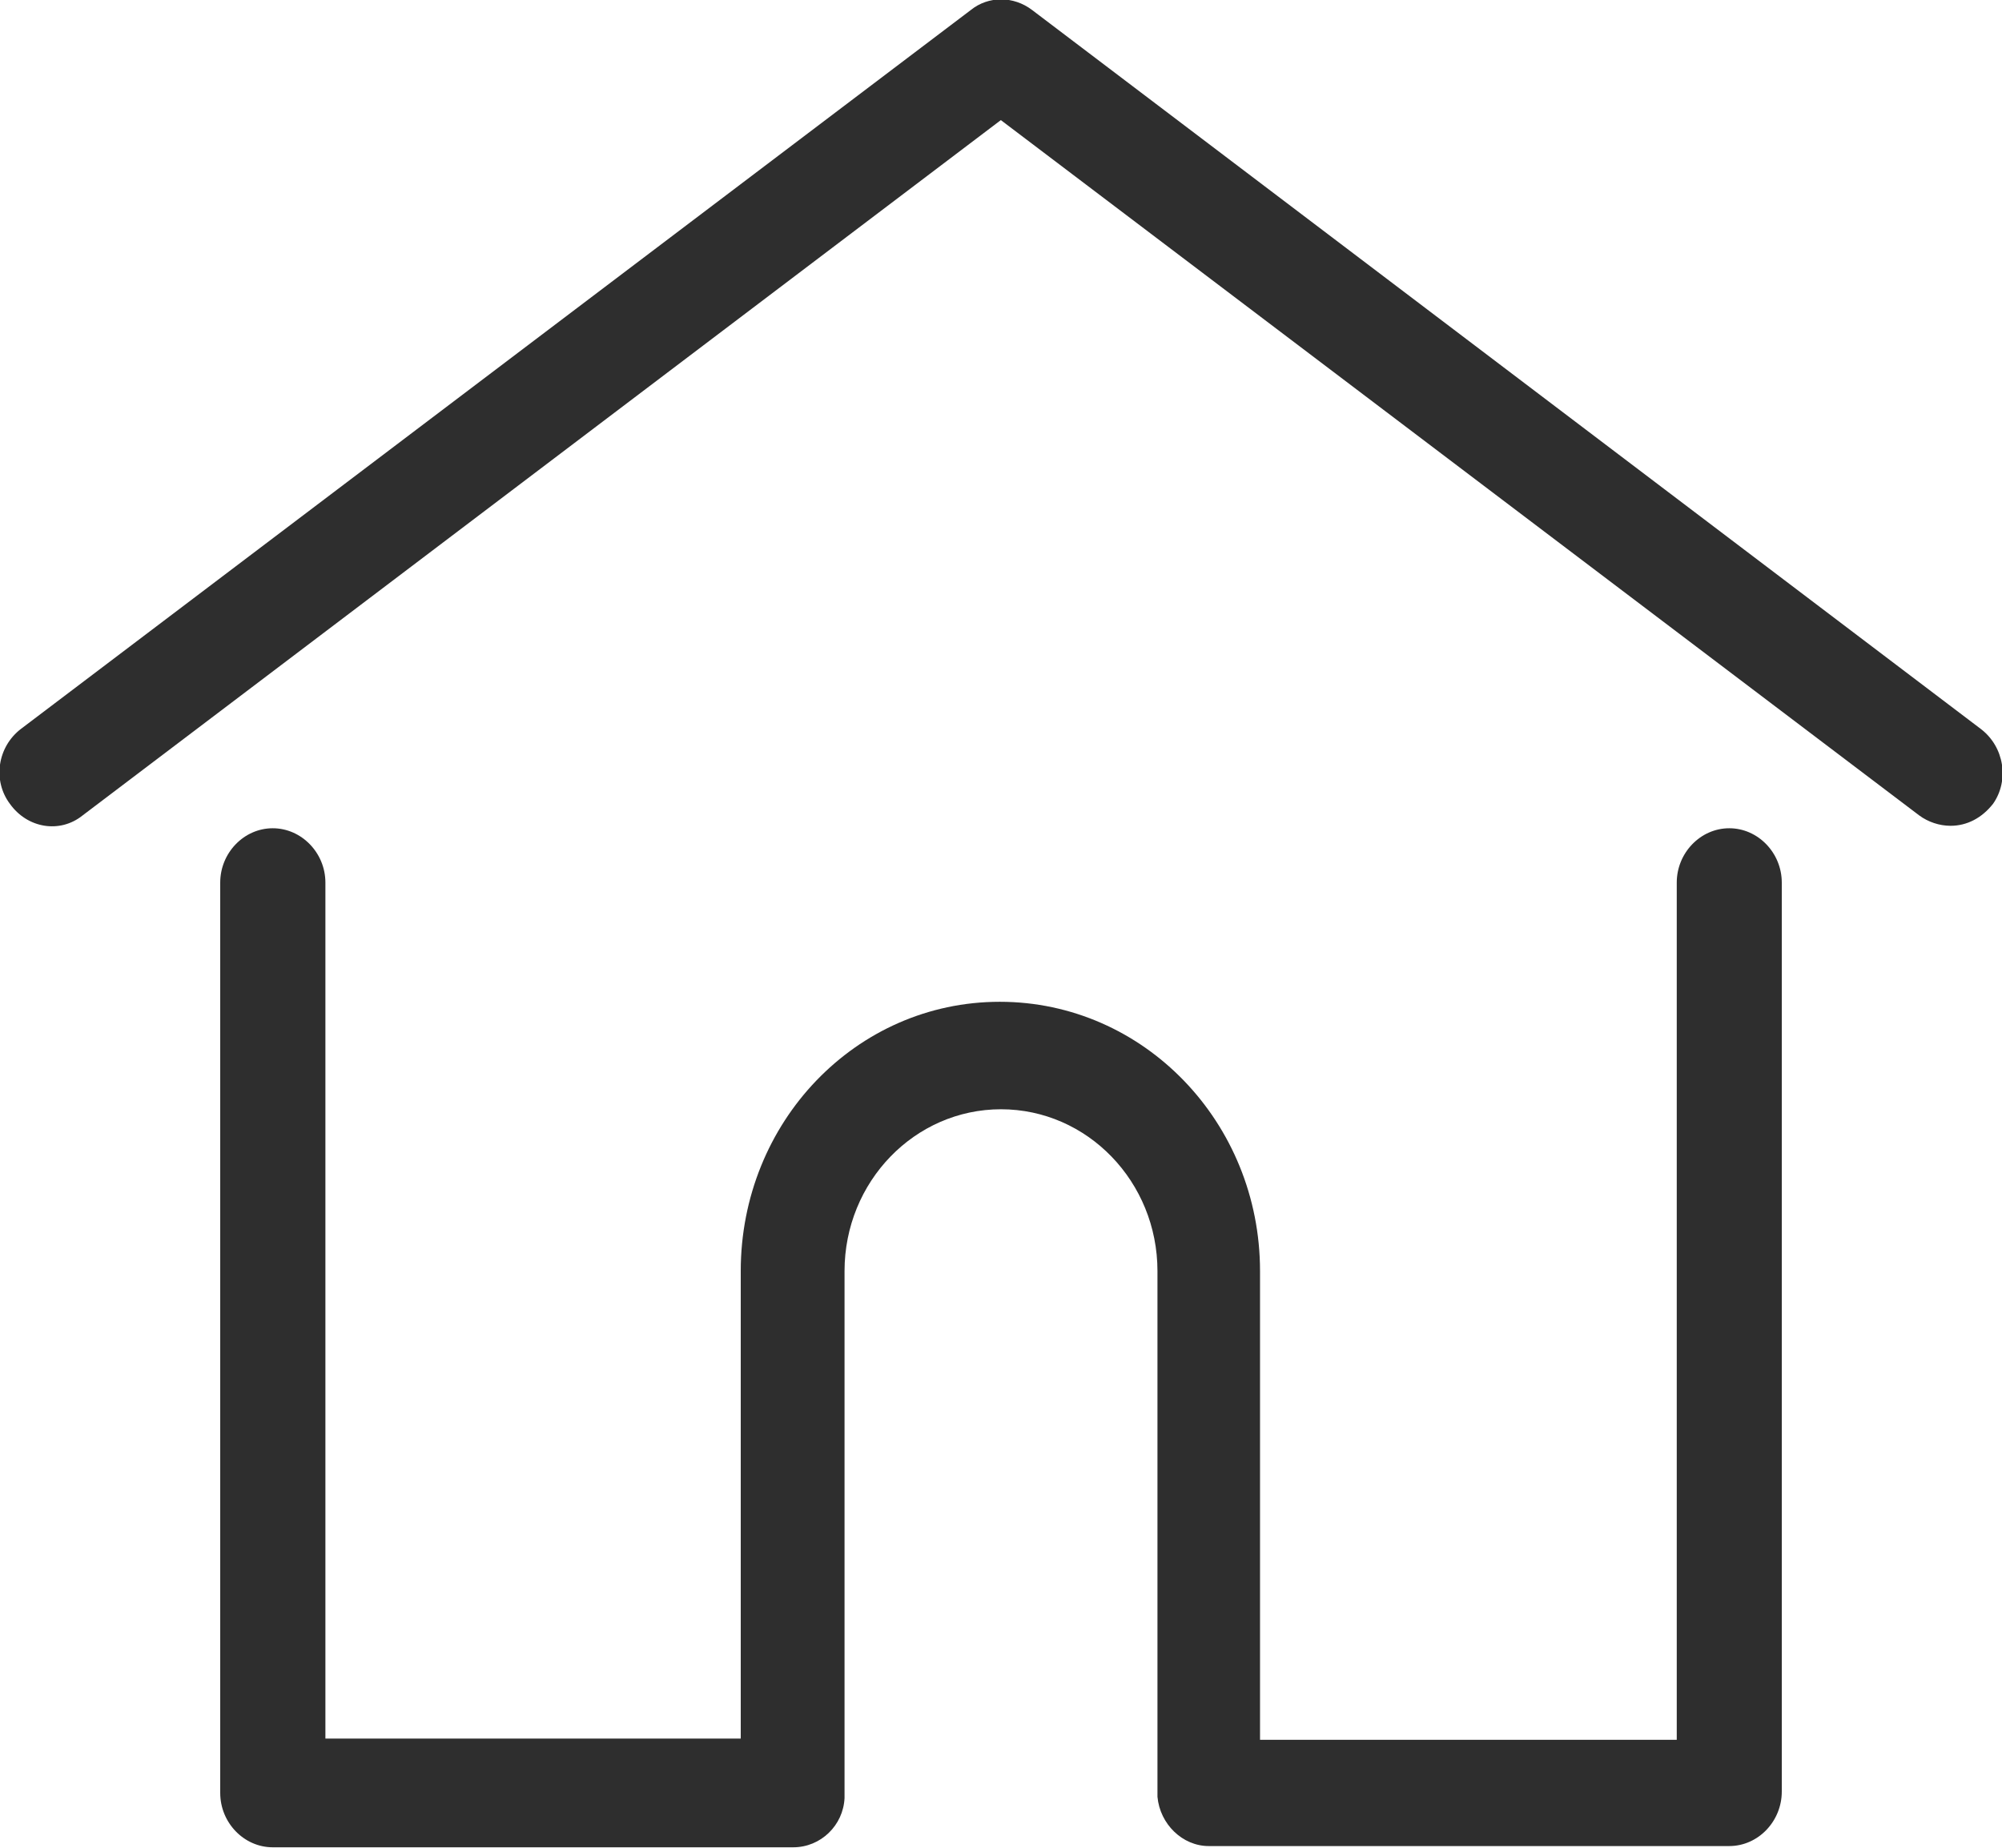 <svg width="13" height="12" viewBox="0 0 13 12" fill="none" xmlns="http://www.w3.org/2000/svg">
<g clip-path="url(#clip0_831_1529)">
<path d="M12.861 4.733L6.702 0.065C6.581 -0.027 6.418 -0.027 6.304 0.065L0.137 4.733C-0.017 4.85 -0.049 5.069 0.064 5.22C0.178 5.38 0.389 5.414 0.536 5.296L6.499 0.78L12.463 5.296C12.52 5.338 12.593 5.363 12.666 5.363C12.772 5.363 12.869 5.313 12.942 5.22C13.048 5.069 13.016 4.85 12.861 4.733Z" fill="#2E2E2E"/>
<path d="M11.229 5.379C11.042 5.379 10.888 5.539 10.888 5.732V11.299H8.182V8.255C8.182 7.288 7.426 6.506 6.492 6.506C5.558 6.506 4.81 7.288 4.81 8.255V11.291H2.113V5.732C2.113 5.539 1.958 5.379 1.771 5.379C1.584 5.379 1.43 5.539 1.43 5.732V11.644C1.43 11.837 1.584 11.997 1.771 11.997H5.151C5.33 11.997 5.476 11.854 5.484 11.677C5.484 11.669 5.484 11.661 5.484 11.652V8.255C5.484 7.675 5.939 7.204 6.5 7.204C7.061 7.204 7.516 7.675 7.516 8.255V11.644C7.516 11.652 7.516 11.661 7.516 11.669C7.532 11.846 7.678 11.989 7.849 11.989H11.229C11.416 11.989 11.57 11.829 11.57 11.635V5.732C11.57 5.539 11.416 5.379 11.229 5.379Z" fill="#2E2E2E"/>
</g>
<defs>
<clipPath id="clip0_831_1529">
<rect width="13" height="12" fill="white"/>
</clipPath>
</defs>
</svg>
